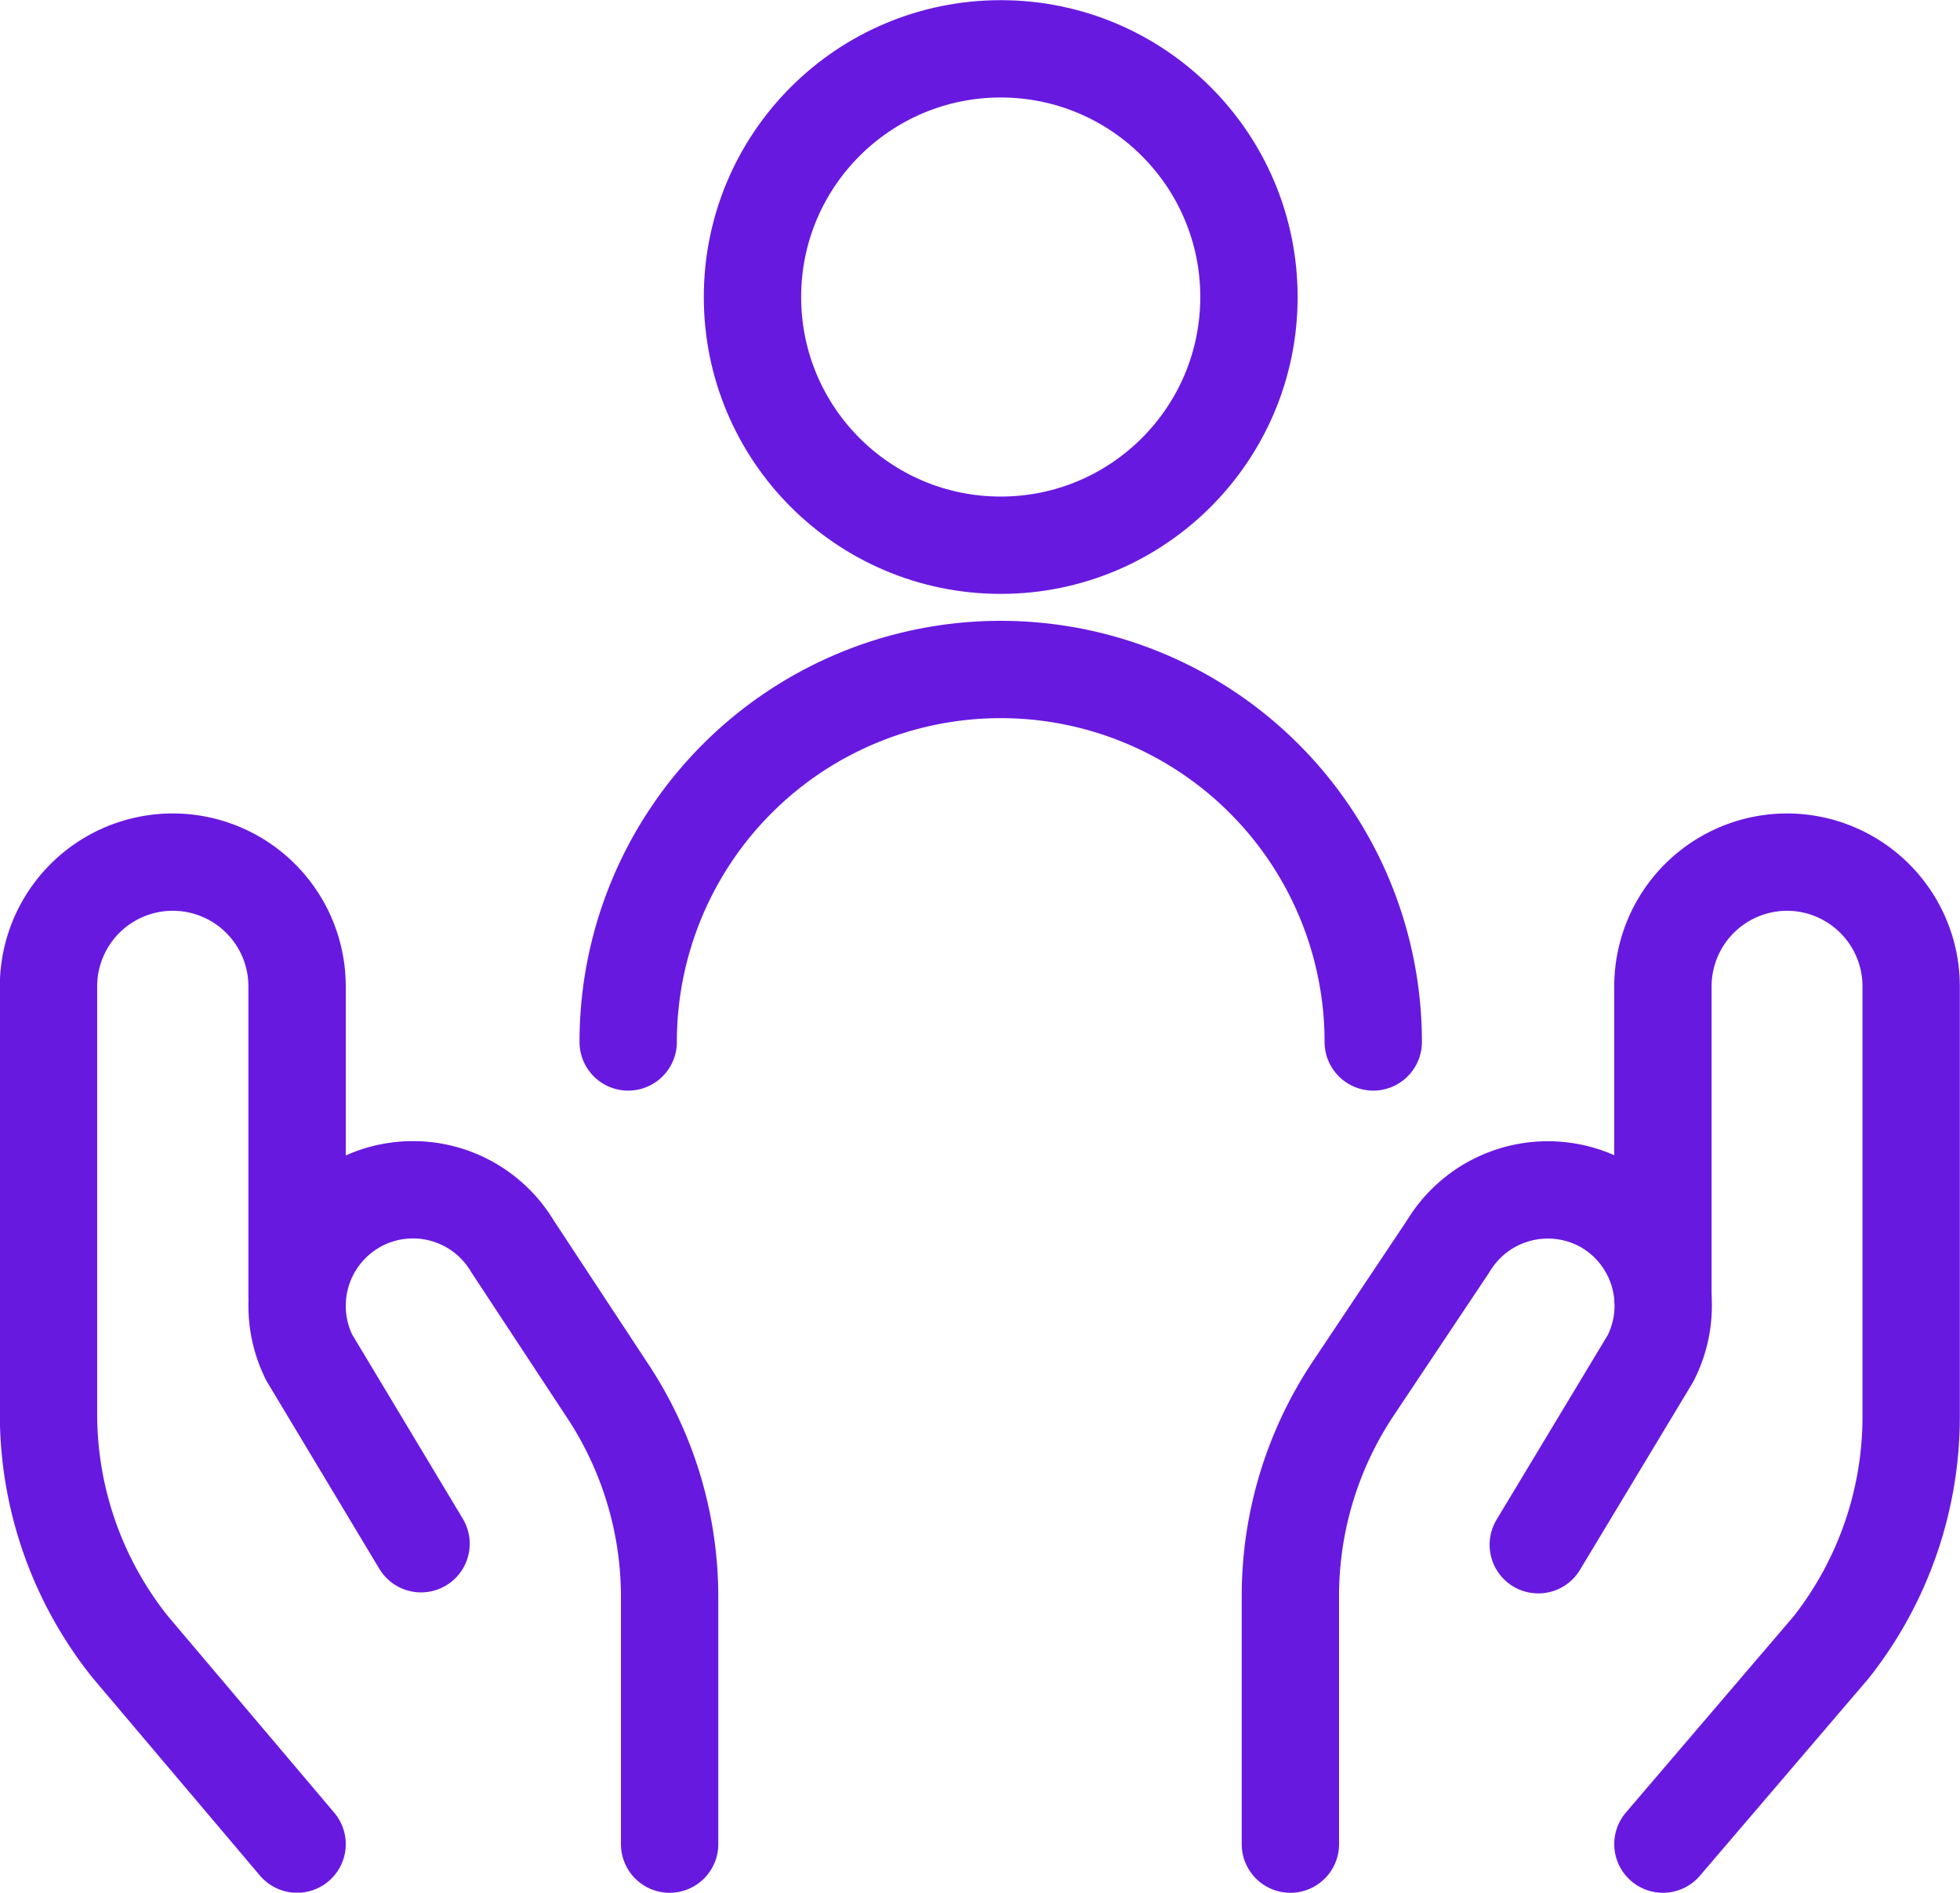 <svg xmlns="http://www.w3.org/2000/svg" viewBox="0 0 58.19 56.2"><defs><style>.cls-1{fill:none;stroke:#6819e0;stroke-linecap:round;stroke-linejoin:round;stroke-width:2.89px;}</style></defs><g id="Layer_2" data-name="Layer 2"><g id="Layer_1-2" data-name="Layer 1"><path class="cls-1" d="M8.82,54.76,3.87,48.91A11.08,11.08,0,0,1,1.44,42V29.29A3.69,3.69,0,0,1,5.13,25.6h0a3.69,3.69,0,0,1,3.69,3.69V38.5"/><path class="cls-1" d="M19.88,54.76V47.38A11.1,11.1,0,0,0,18,41.24L15.21,37a3.44,3.44,0,0,0-4.72-1.18l-.14.09h0a3.45,3.45,0,0,0-1.17,4.4l3.32,5.53"/><path class="cls-1" d="M49.37,54.76l5-5.85A11.07,11.07,0,0,0,56.74,42V29.29a3.69,3.69,0,0,0-3.68-3.69h0a3.69,3.69,0,0,0-3.69,3.69V38.5"/><path class="cls-1" d="M38.31,54.76V47.38a11.1,11.1,0,0,1,1.86-6.14L43,37a3.45,3.45,0,0,1,4.72-1.18l.14.09h0A3.45,3.45,0,0,1,49,40.34l-3.33,5.53"/><circle class="cls-1" cx="29.71" cy="8.82" r="7.37"/><path class="cls-1" d="M40.77,30.94a11.06,11.06,0,0,0-22.12,0"/></g></g></svg>